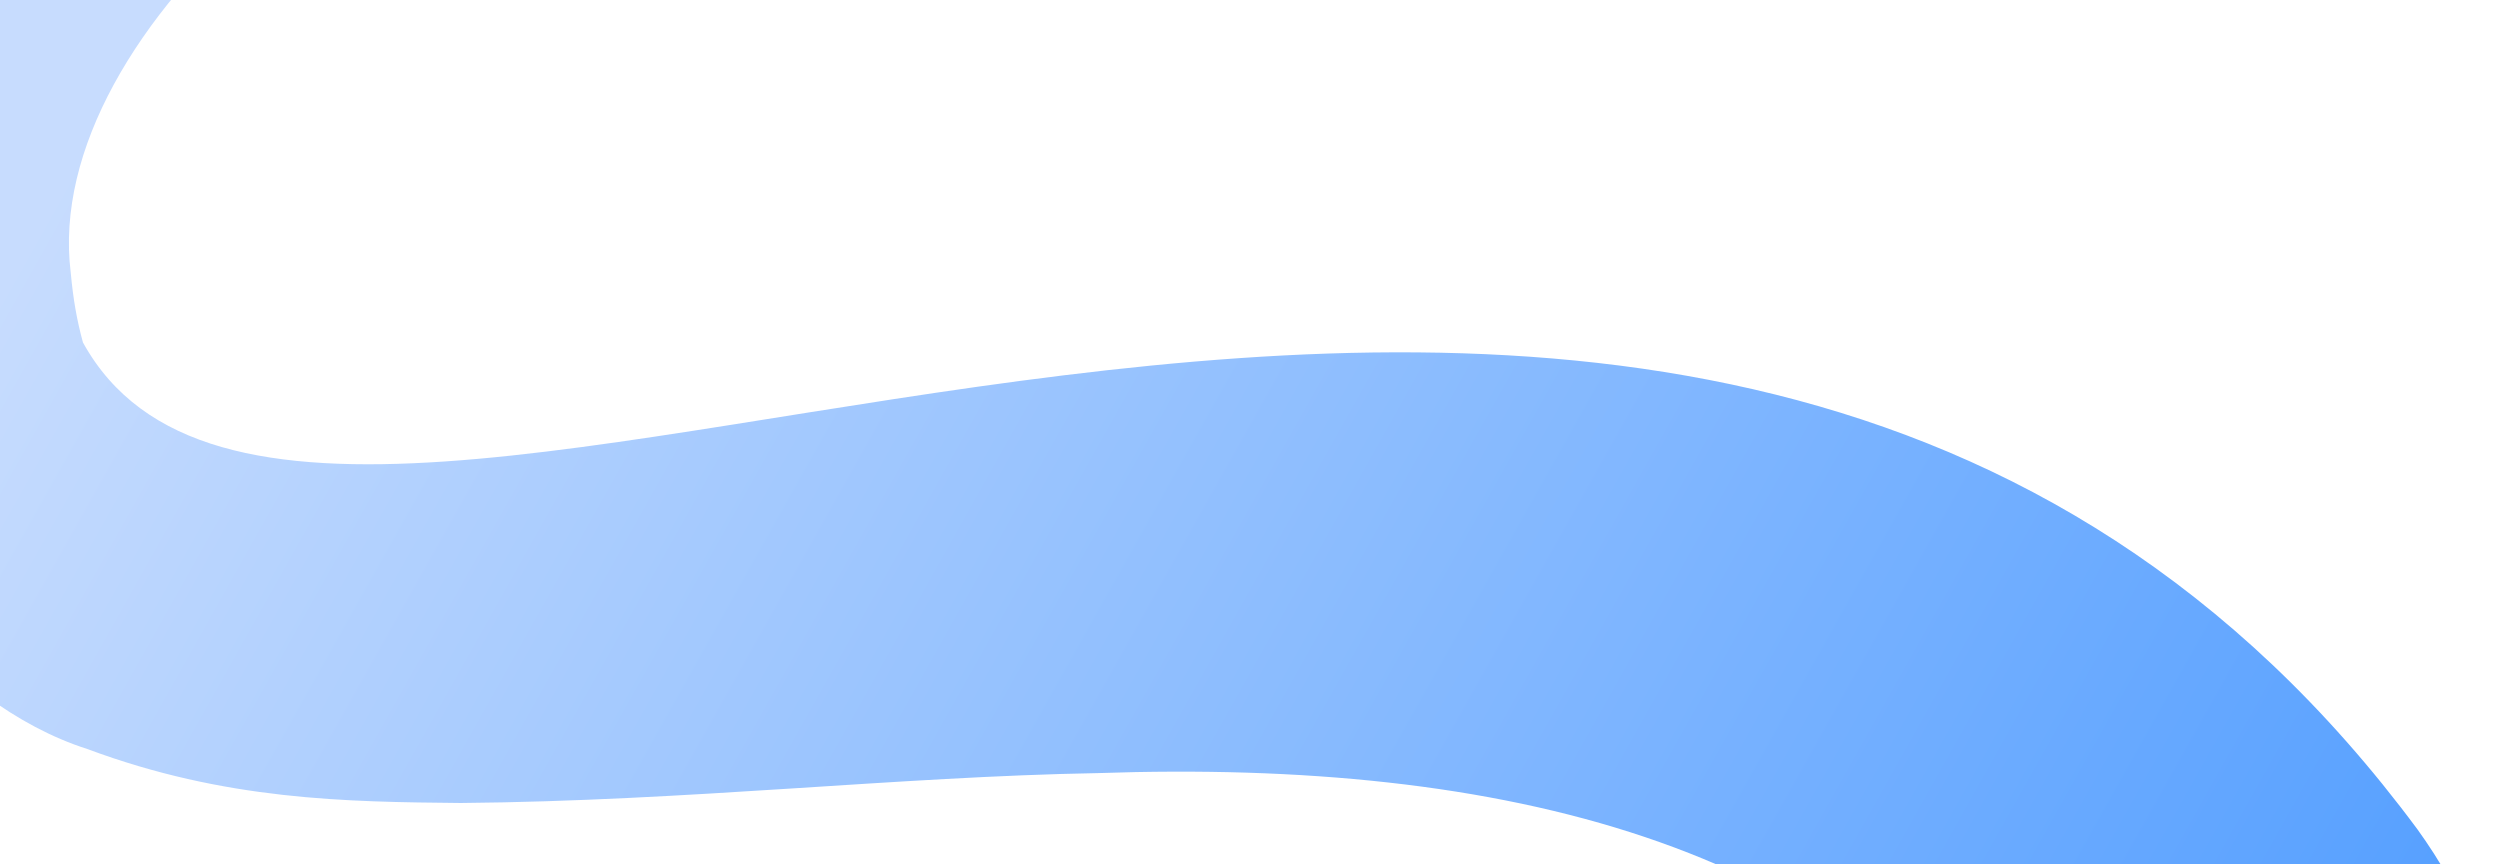 <svg width="625" height="216" viewBox="0 0 625 216" fill="none" xmlns="http://www.w3.org/2000/svg">
<path d="M109.052 -53.986C115.934 -57.545 121.167 -63.788 123.653 -71.233C126.136 -78.684 125.669 -86.727 122.3 -93.701C118.932 -100.675 112.923 -106.041 105.543 -108.729C98.166 -111.41 90.022 -111.192 82.956 -108.014C61.01 -97.394 43.18 -85.88 25.052 -71.684C-14.131 -40.856 -54.618 8.159 -52.673 71.865C-52.329 82.216 -51.589 90.793 -49.473 101.563C-45.022 135.583 -13.562 175.977 21.848 187.259C56.351 200.125 86.533 200.462 115.215 200.749C172.211 200.236 224.357 194.16 274.502 193.275C375.737 189.781 460.96 210.982 505.617 278.634C505.976 279.115 505.328 278.74 504.112 275.277C503.024 272.359 501.797 265.084 503.384 258.137C505.142 249.875 509.201 245.044 510.488 243.784C512.019 242.318 511.447 243.197 509.871 244.23C506.471 246.596 499.211 250.147 491.11 253.249C474.661 259.594 454.441 265.186 433.921 270.272C392.617 280.412 348.453 289.174 304.154 298.158C284.734 302.112 264.154 306.145 245.004 309.997C237.748 311.349 230.789 314.722 225.658 320.205C220.527 325.683 217.644 332.727 217.644 339.997C217.644 347.268 220.527 354.312 225.658 359.79C230.789 365.273 237.748 368.646 245.004 369.997C266.009 373.648 287.035 376.421 307.809 378.565C354.984 383.267 402.632 384.812 451.806 380.452C476.502 378.122 501.549 374.544 528.647 366.601C542.322 362.436 556.356 357.552 572.773 348.006C587.755 338.347 612.732 323.704 622.723 283.481C629.824 248.141 614.921 222.042 604.383 207.366C420.111 -41.377 80.443 193.956 20.739 85.62C19.237 80.106 18.311 74.968 17.68 68.135C13.886 37.529 34.454 3.538 65.307 -23.078C78.563 -34.741 94.962 -46.18 109.052 -53.986Z" fill="url(#paint0_linear_11173_7465)"/>
<defs>
<linearGradient id="paint0_linear_11173_7465" x1="33.5" y1="12" x2="671" y2="369.5" gradientUnits="userSpaceOnUse">
<stop stop-color="#C7DCFE"/>
<stop offset="1" stop-color="#4094FF"/>
</linearGradient>
</defs>
</svg>
